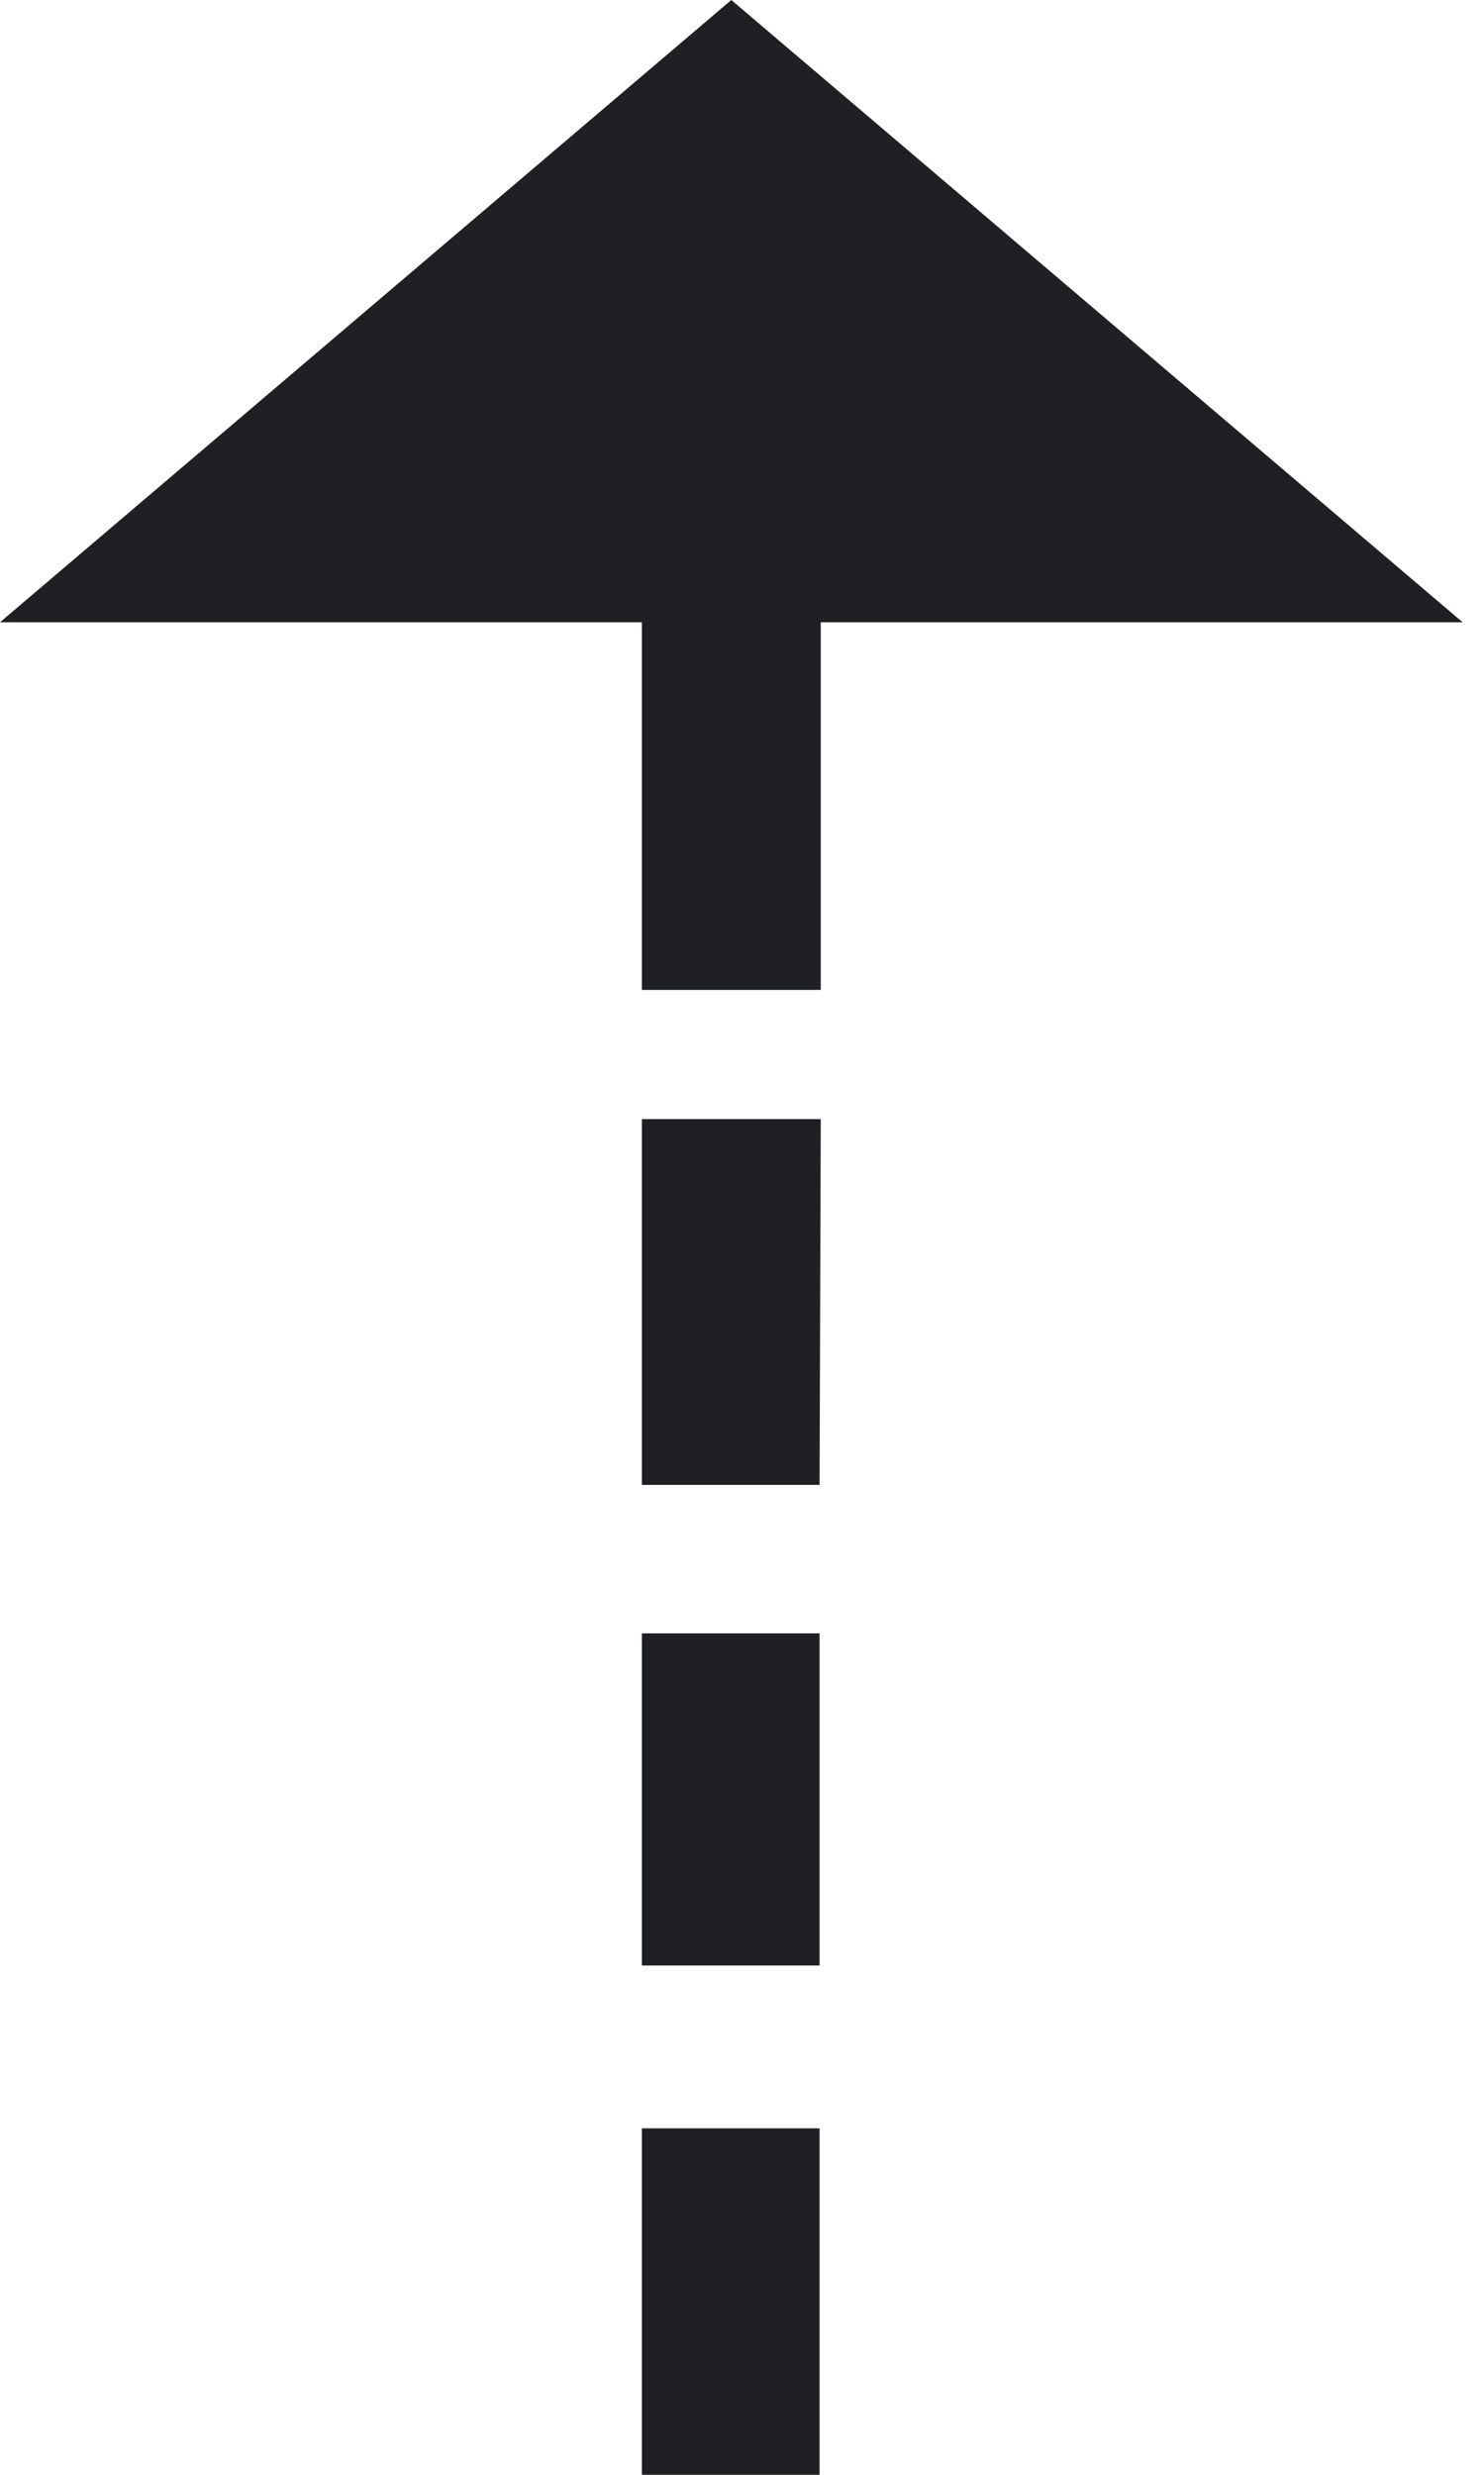 <?xml version="1.0" encoding="UTF-8"?> <svg xmlns="http://www.w3.org/2000/svg" width="15" height="25" viewBox="0 0 15 25" fill="none"><path d="M6.488 10V6.286H0L7.392 0L14.784 6.286H8.296V10H6.488Z" fill="#1F2023"></path><path d="M8.296 11.305H6.488V15H8.284L8.296 11.305Z" fill="#1F2023"></path><path d="M6.488 16.5H8.284V19.855H6.488L6.488 16.5Z" fill="#1F2023"></path><path d="M6.488 21.5H8.284V25H6.488V21.5Z" fill="#1F2023"></path></svg> 